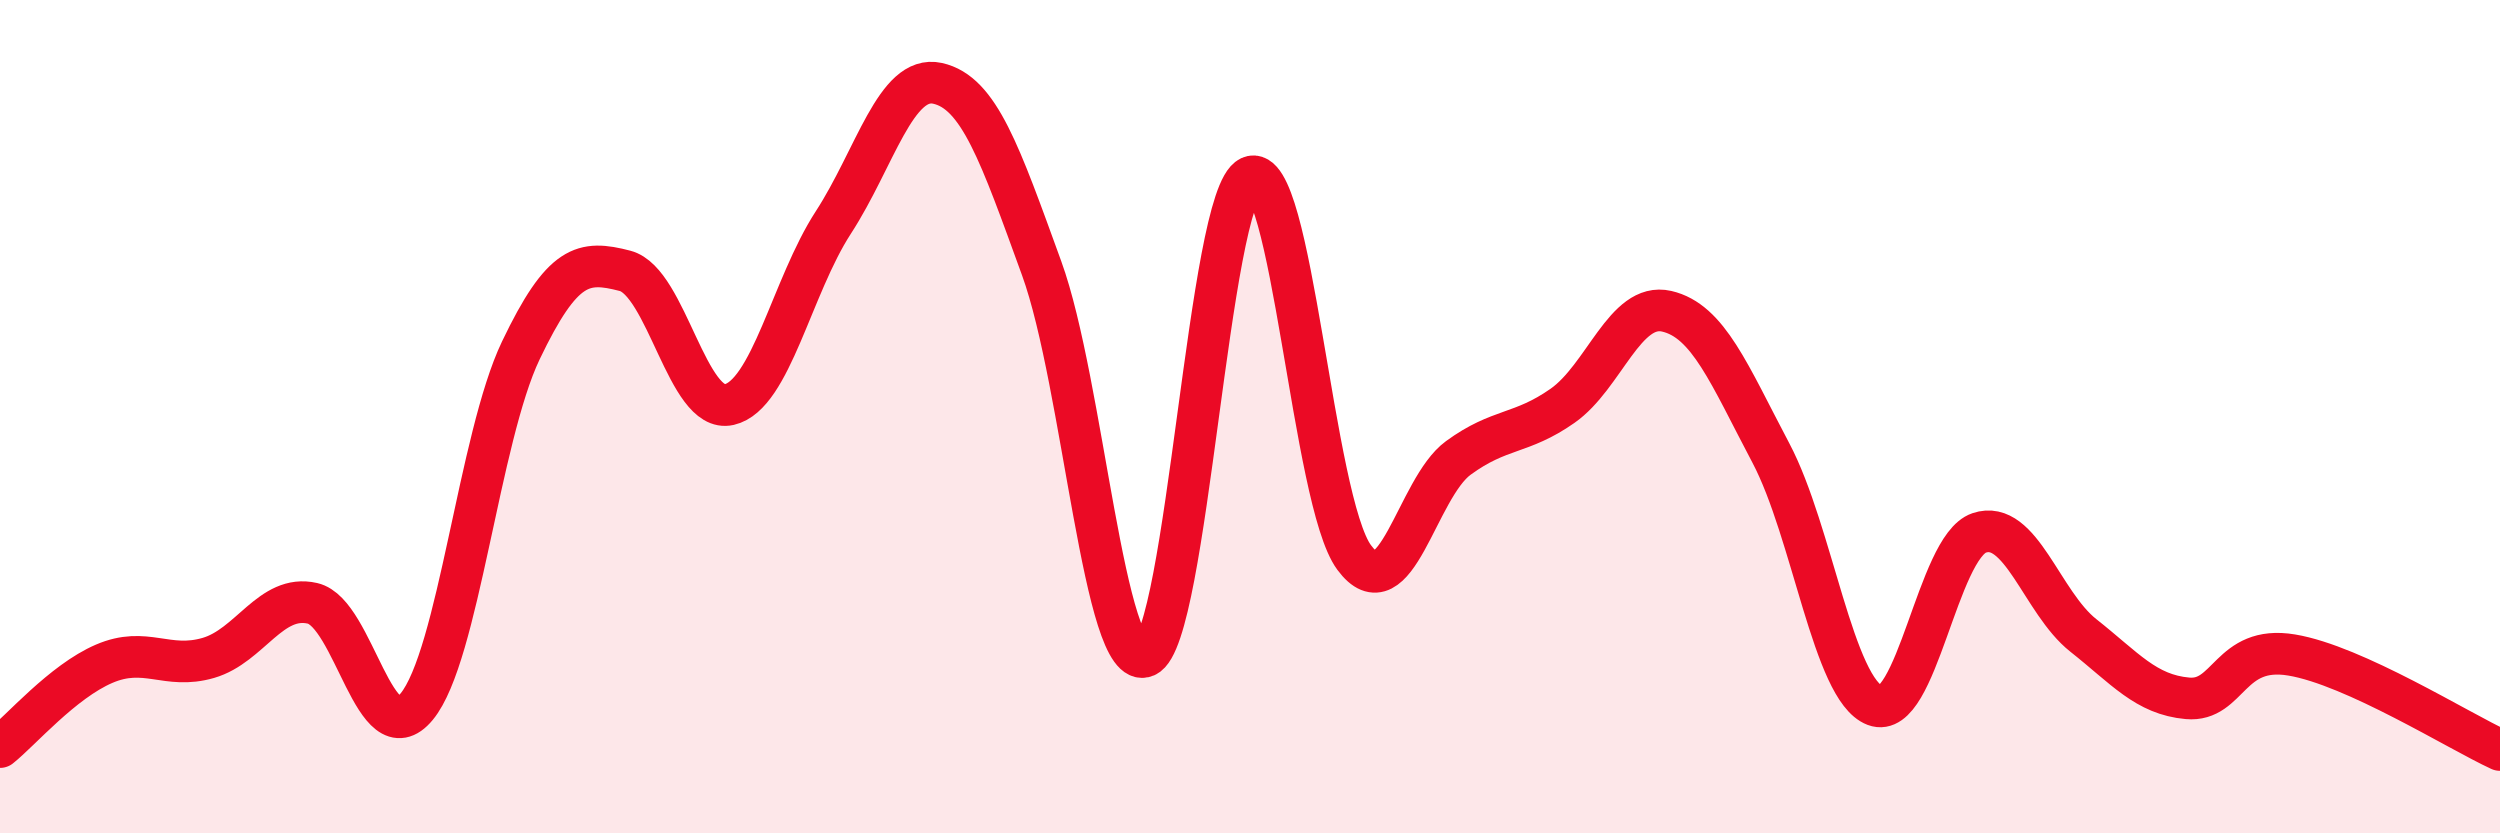
    <svg width="60" height="20" viewBox="0 0 60 20" xmlns="http://www.w3.org/2000/svg">
      <path
        d="M 0,17.93 C 0.5,17.53 1.5,16.36 2.5,15.93 C 3.5,15.5 4,16.08 5,15.79 C 6,15.5 6.5,14.25 7.5,14.48 C 8.5,14.71 9,18.17 10,16.96 C 11,15.75 11.5,10.5 12.5,8.41 C 13.5,6.32 14,6.24 15,6.5 C 16,6.76 16.5,9.94 17.5,9.71 C 18.5,9.48 19,6.88 20,5.34 C 21,3.8 21.5,1.78 22.5,2 C 23.5,2.22 24,3.69 25,6.44 C 26,9.19 26.5,16.19 27.5,15.75 C 28.5,15.31 29,4.72 30,4.25 C 31,3.78 31.5,12.03 32.5,13.38 C 33.5,14.73 34,11.72 35,10.99 C 36,10.26 36.5,10.44 37.5,9.74 C 38.5,9.04 39,7.24 40,7.47 C 41,7.7 41.5,8.98 42.5,10.87 C 43.5,12.76 44,16.55 45,16.93 C 46,17.31 46.5,13.13 47.5,12.79 C 48.5,12.45 49,14.46 50,15.25 C 51,16.04 51.5,16.67 52.5,16.76 C 53.5,16.85 53.5,15.47 55,15.72 C 56.5,15.97 59,17.54 60,18L60 20L0 20Z"
        fill="#EB0A25"
        opacity="0.1"
        stroke-linecap="round"
        stroke-linejoin="round"
      />
      <path
        d="M 0,17.93 C 0.5,17.53 1.5,16.36 2.5,15.93 C 3.5,15.5 4,16.08 5,15.79 C 6,15.5 6.5,14.25 7.5,14.48 C 8.5,14.71 9,18.17 10,16.96 C 11,15.75 11.5,10.5 12.5,8.41 C 13.5,6.32 14,6.24 15,6.5 C 16,6.76 16.5,9.94 17.5,9.71 C 18.5,9.48 19,6.88 20,5.34 C 21,3.8 21.5,1.78 22.5,2 C 23.5,2.22 24,3.69 25,6.44 C 26,9.19 26.5,16.19 27.5,15.75 C 28.5,15.31 29,4.72 30,4.25 C 31,3.78 31.5,12.03 32.5,13.38 C 33.5,14.73 34,11.72 35,10.99 C 36,10.26 36.5,10.44 37.5,9.74 C 38.5,9.04 39,7.24 40,7.47 C 41,7.7 41.5,8.98 42.5,10.87 C 43.5,12.76 44,16.55 45,16.93 C 46,17.31 46.5,13.13 47.5,12.79 C 48.5,12.45 49,14.46 50,15.25 C 51,16.04 51.5,16.67 52.5,16.76 C 53.5,16.85 53.5,15.47 55,15.72 C 56.5,15.97 59,17.54 60,18"
        stroke="#EB0A25"
        stroke-width="1"
        fill="none"
        stroke-linecap="round"
        stroke-linejoin="round"
      />
    </svg>
  